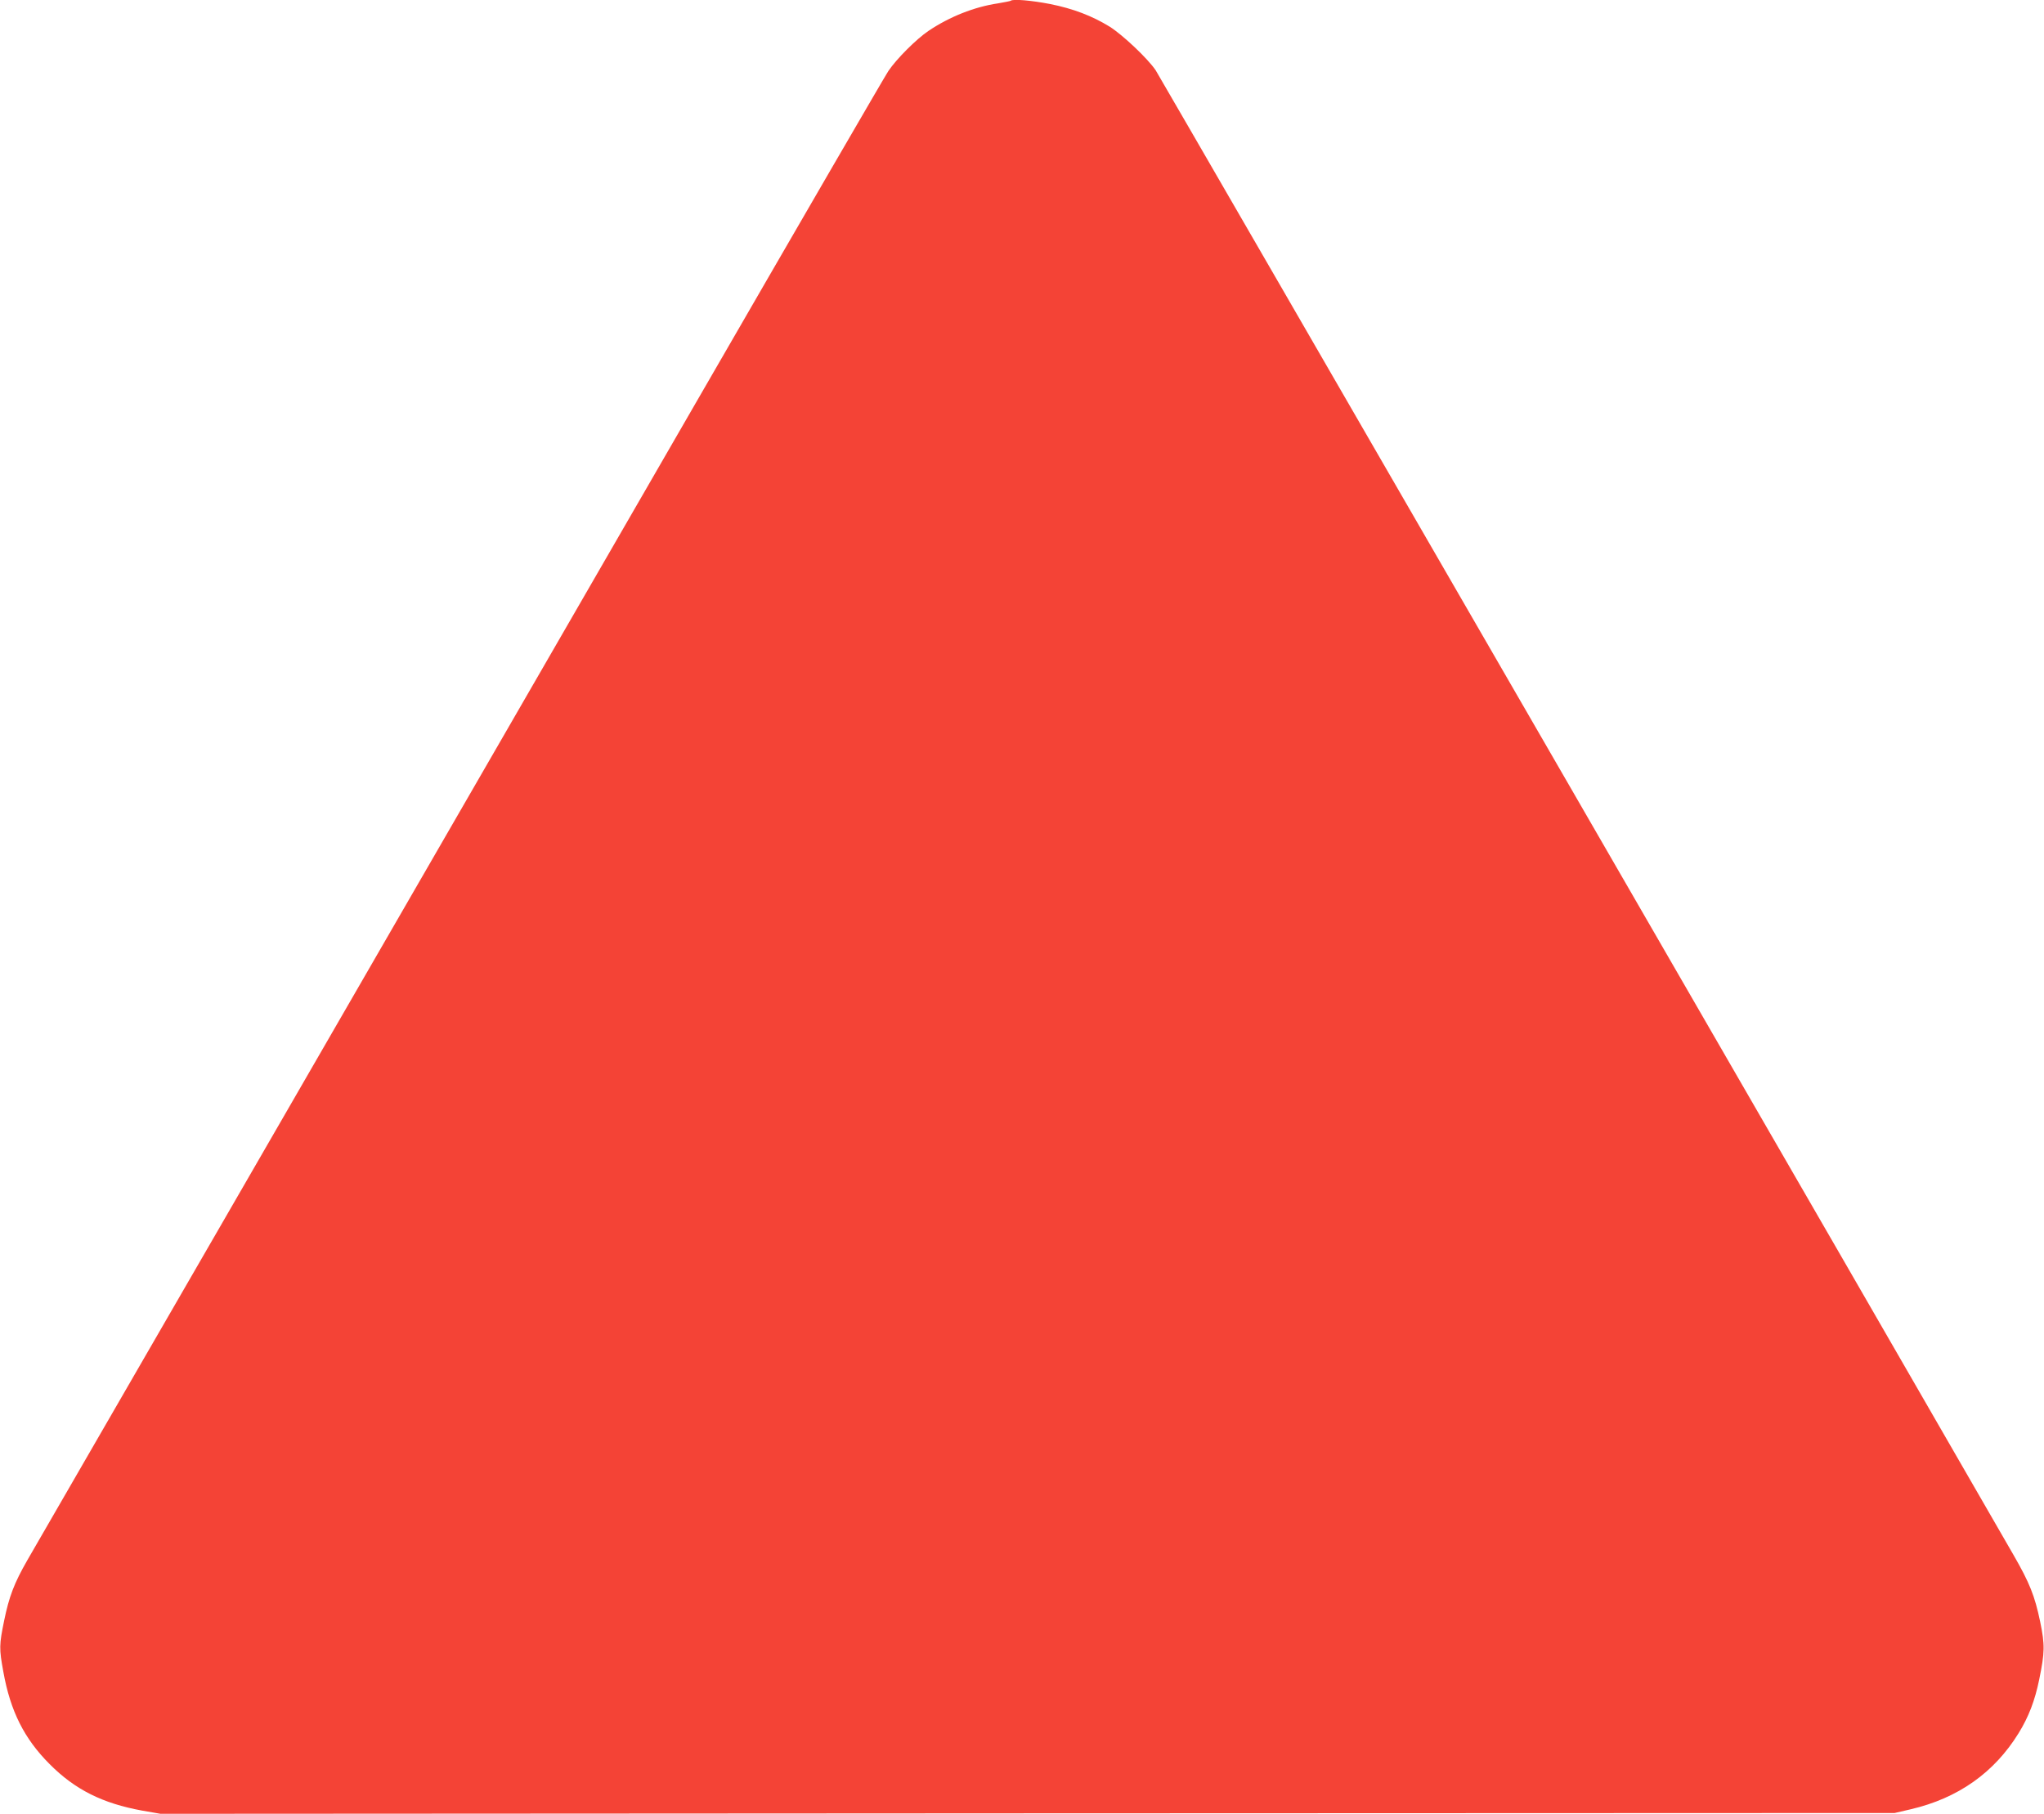 <?xml version="1.0" standalone="no"?>
<!DOCTYPE svg PUBLIC "-//W3C//DTD SVG 20010904//EN"
 "http://www.w3.org/TR/2001/REC-SVG-20010904/DTD/svg10.dtd">
<svg version="1.0" xmlns="http://www.w3.org/2000/svg"
 width="1280pt" height="1136pt" viewBox="0 0 1280 1136"
 preserveAspectRatio="xMidYMid meet">
<g transform="translate(0,1136) scale(0.1,-0.1)"
fill="#f44336" stroke="none">
<path d="M6329 11355 c-3 -2 -38 -9 -79 -16 -149 -22 -304 -84 -435 -172 -77
-52 -200 -175 -252 -252 -22 -33 -561 -962 -1198 -2065 -2339 -4051 -4133
-7158 -4194 -7262 -82 -143 -114 -227 -145 -378 -31 -151 -32 -175 -5 -321 44
-246 131 -419 290 -578 159 -160 332 -246 579 -291 l115 -20 5430 3 5430 2 99
23 c297 69 524 229 677 477 63 102 102 204 129 336 35 170 36 217 6 362 -34
163 -66 243 -168 420 -561 976 -5349 9264 -5371 9297 -50 74 -207 222 -288
273 -109 67 -228 113 -374 142 -114 22 -234 33 -246 20z"/>
</g>
</svg>
